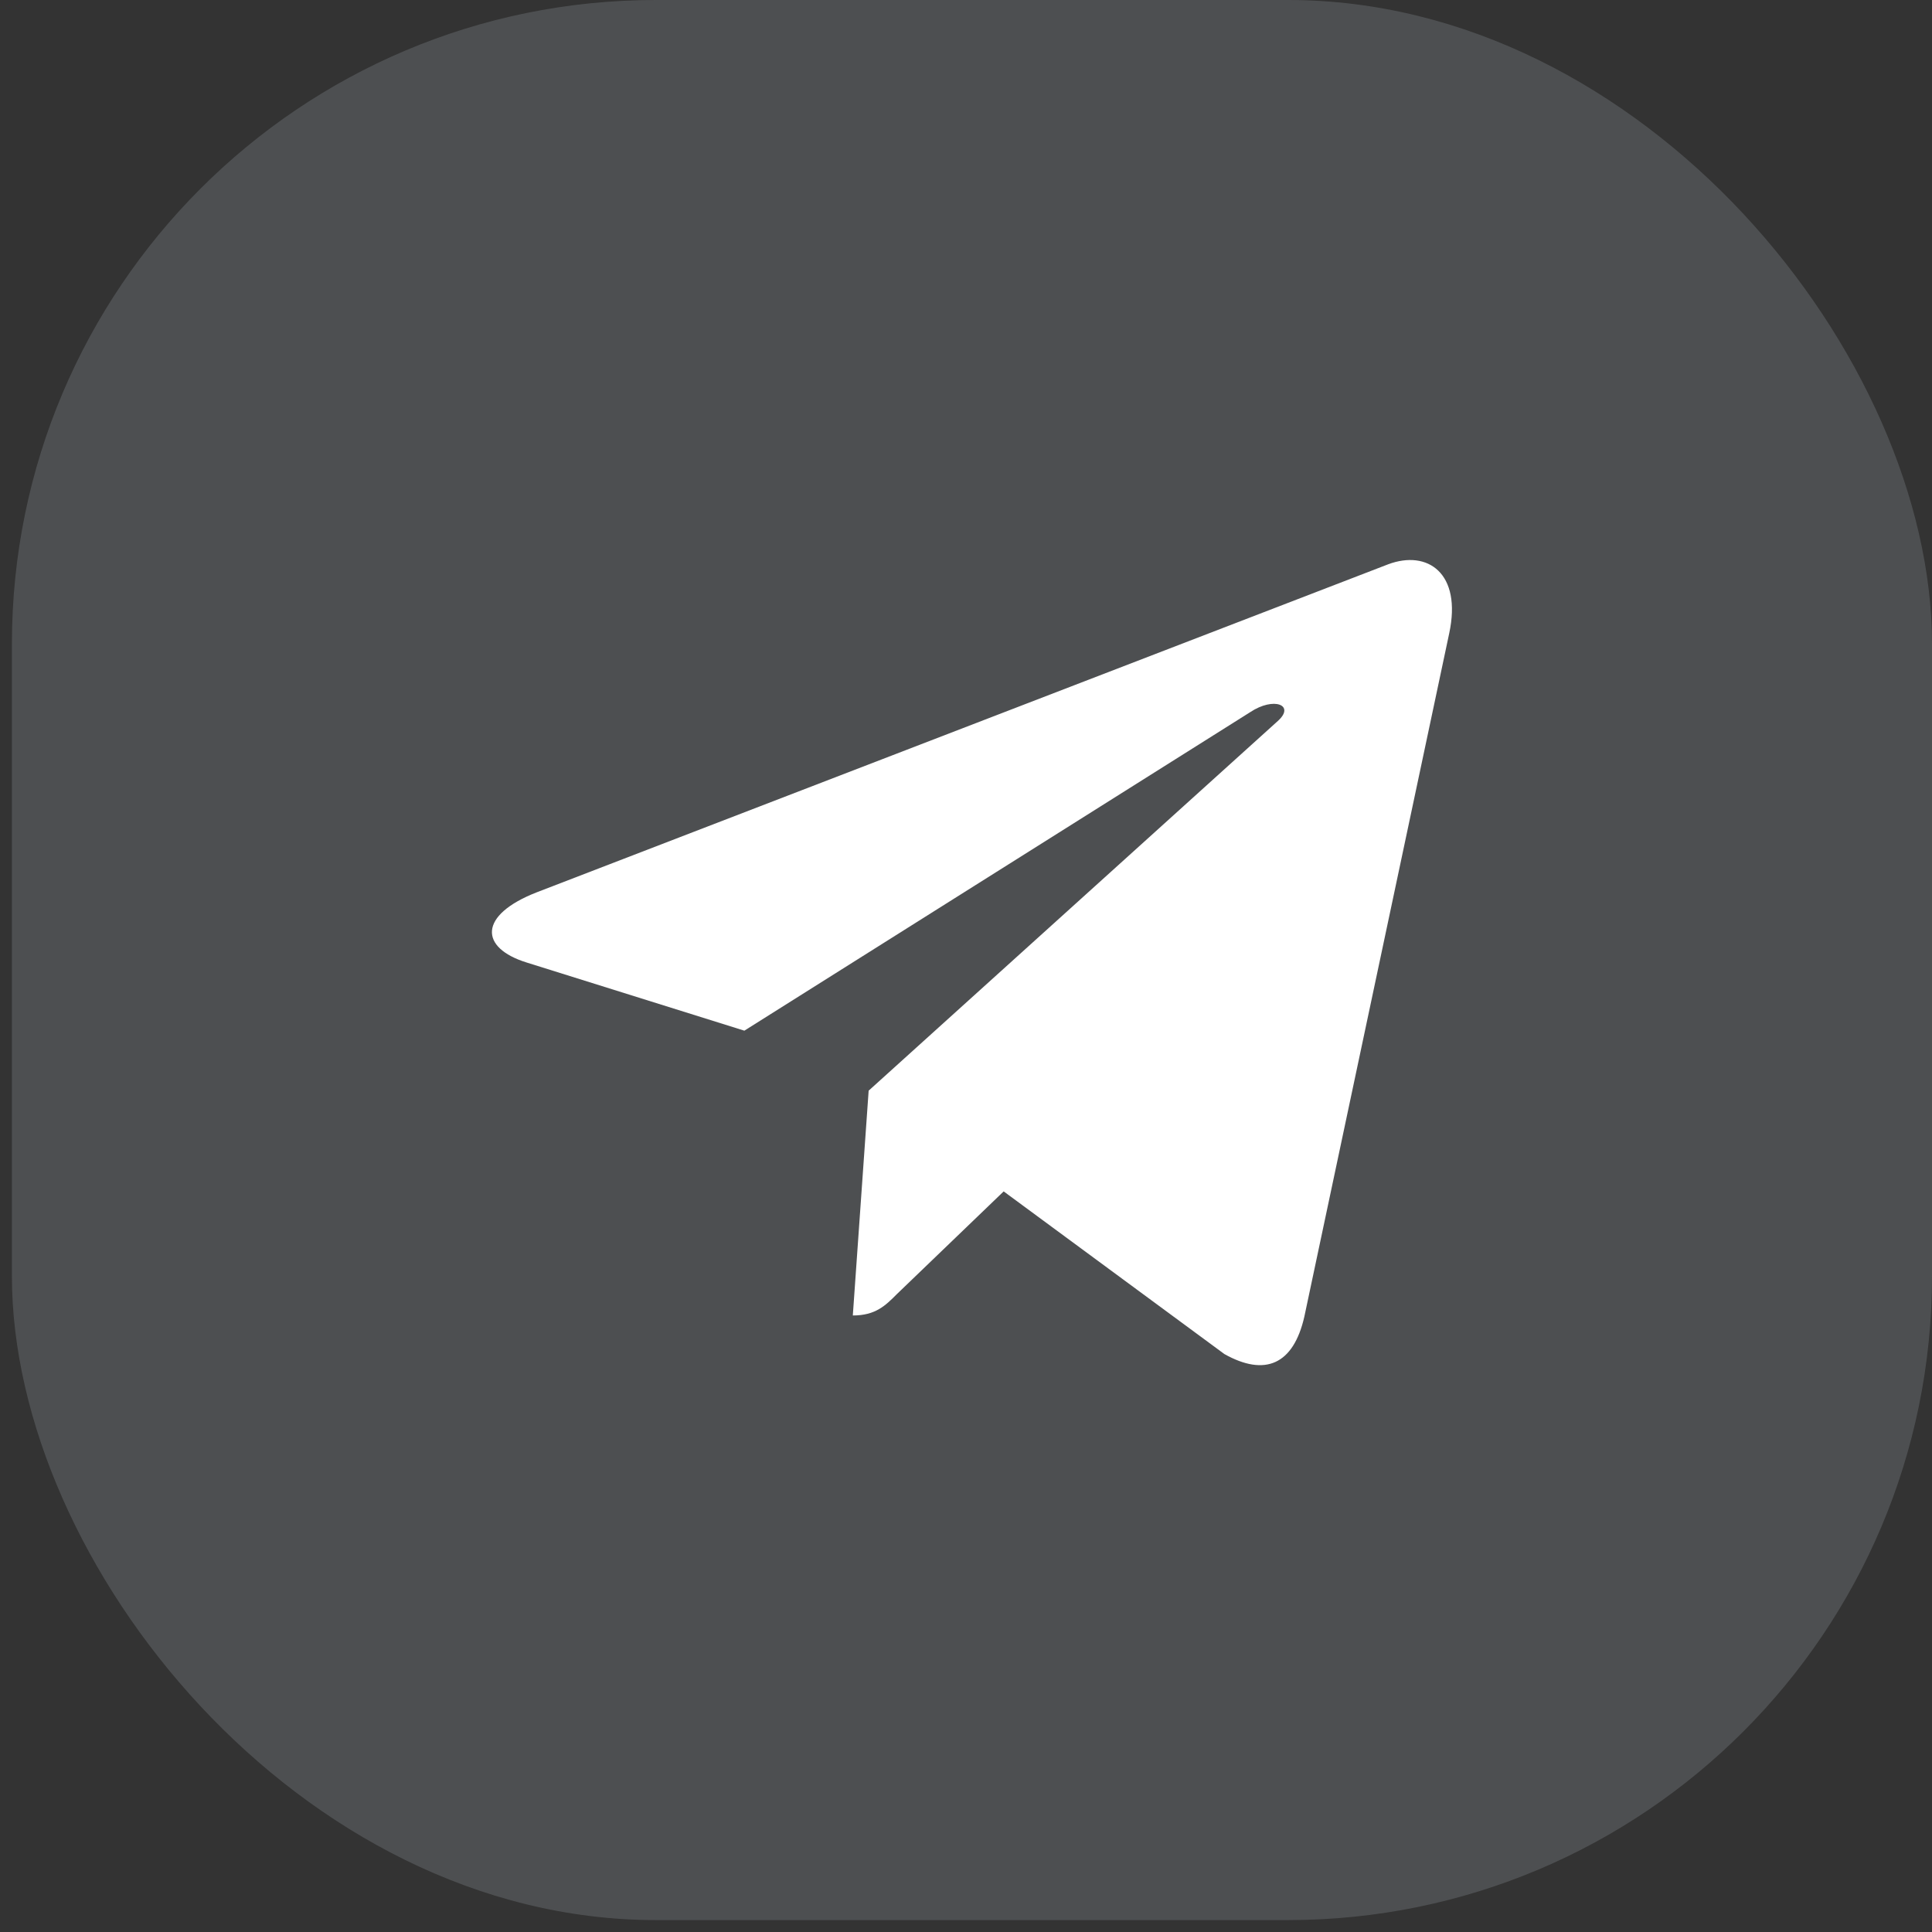 <svg width="36" height="36" viewBox="0 0 36 36" fill="none" xmlns="http://www.w3.org/2000/svg">
<rect x="0" y="0" width="36" height="36" fill="#333333" stroke="none"/>
<rect x="0.222" width="35.778" height="35.778" rx="12" fill="#696D70" fill-opacity="0.5"/>
<path d="M27.004 11.801L24.305 24.532C24.101 25.431 23.57 25.654 22.815 25.231L18.702 22.2L16.717 24.109C16.498 24.329 16.314 24.512 15.891 24.512L16.186 20.323L23.81 13.435C24.141 13.139 23.738 12.975 23.294 13.271L13.87 19.205L9.813 17.935C8.93 17.66 8.914 17.053 9.996 16.629L25.866 10.515C26.601 10.24 27.244 10.679 27.004 11.801Z" fill="white"/>
</svg>
